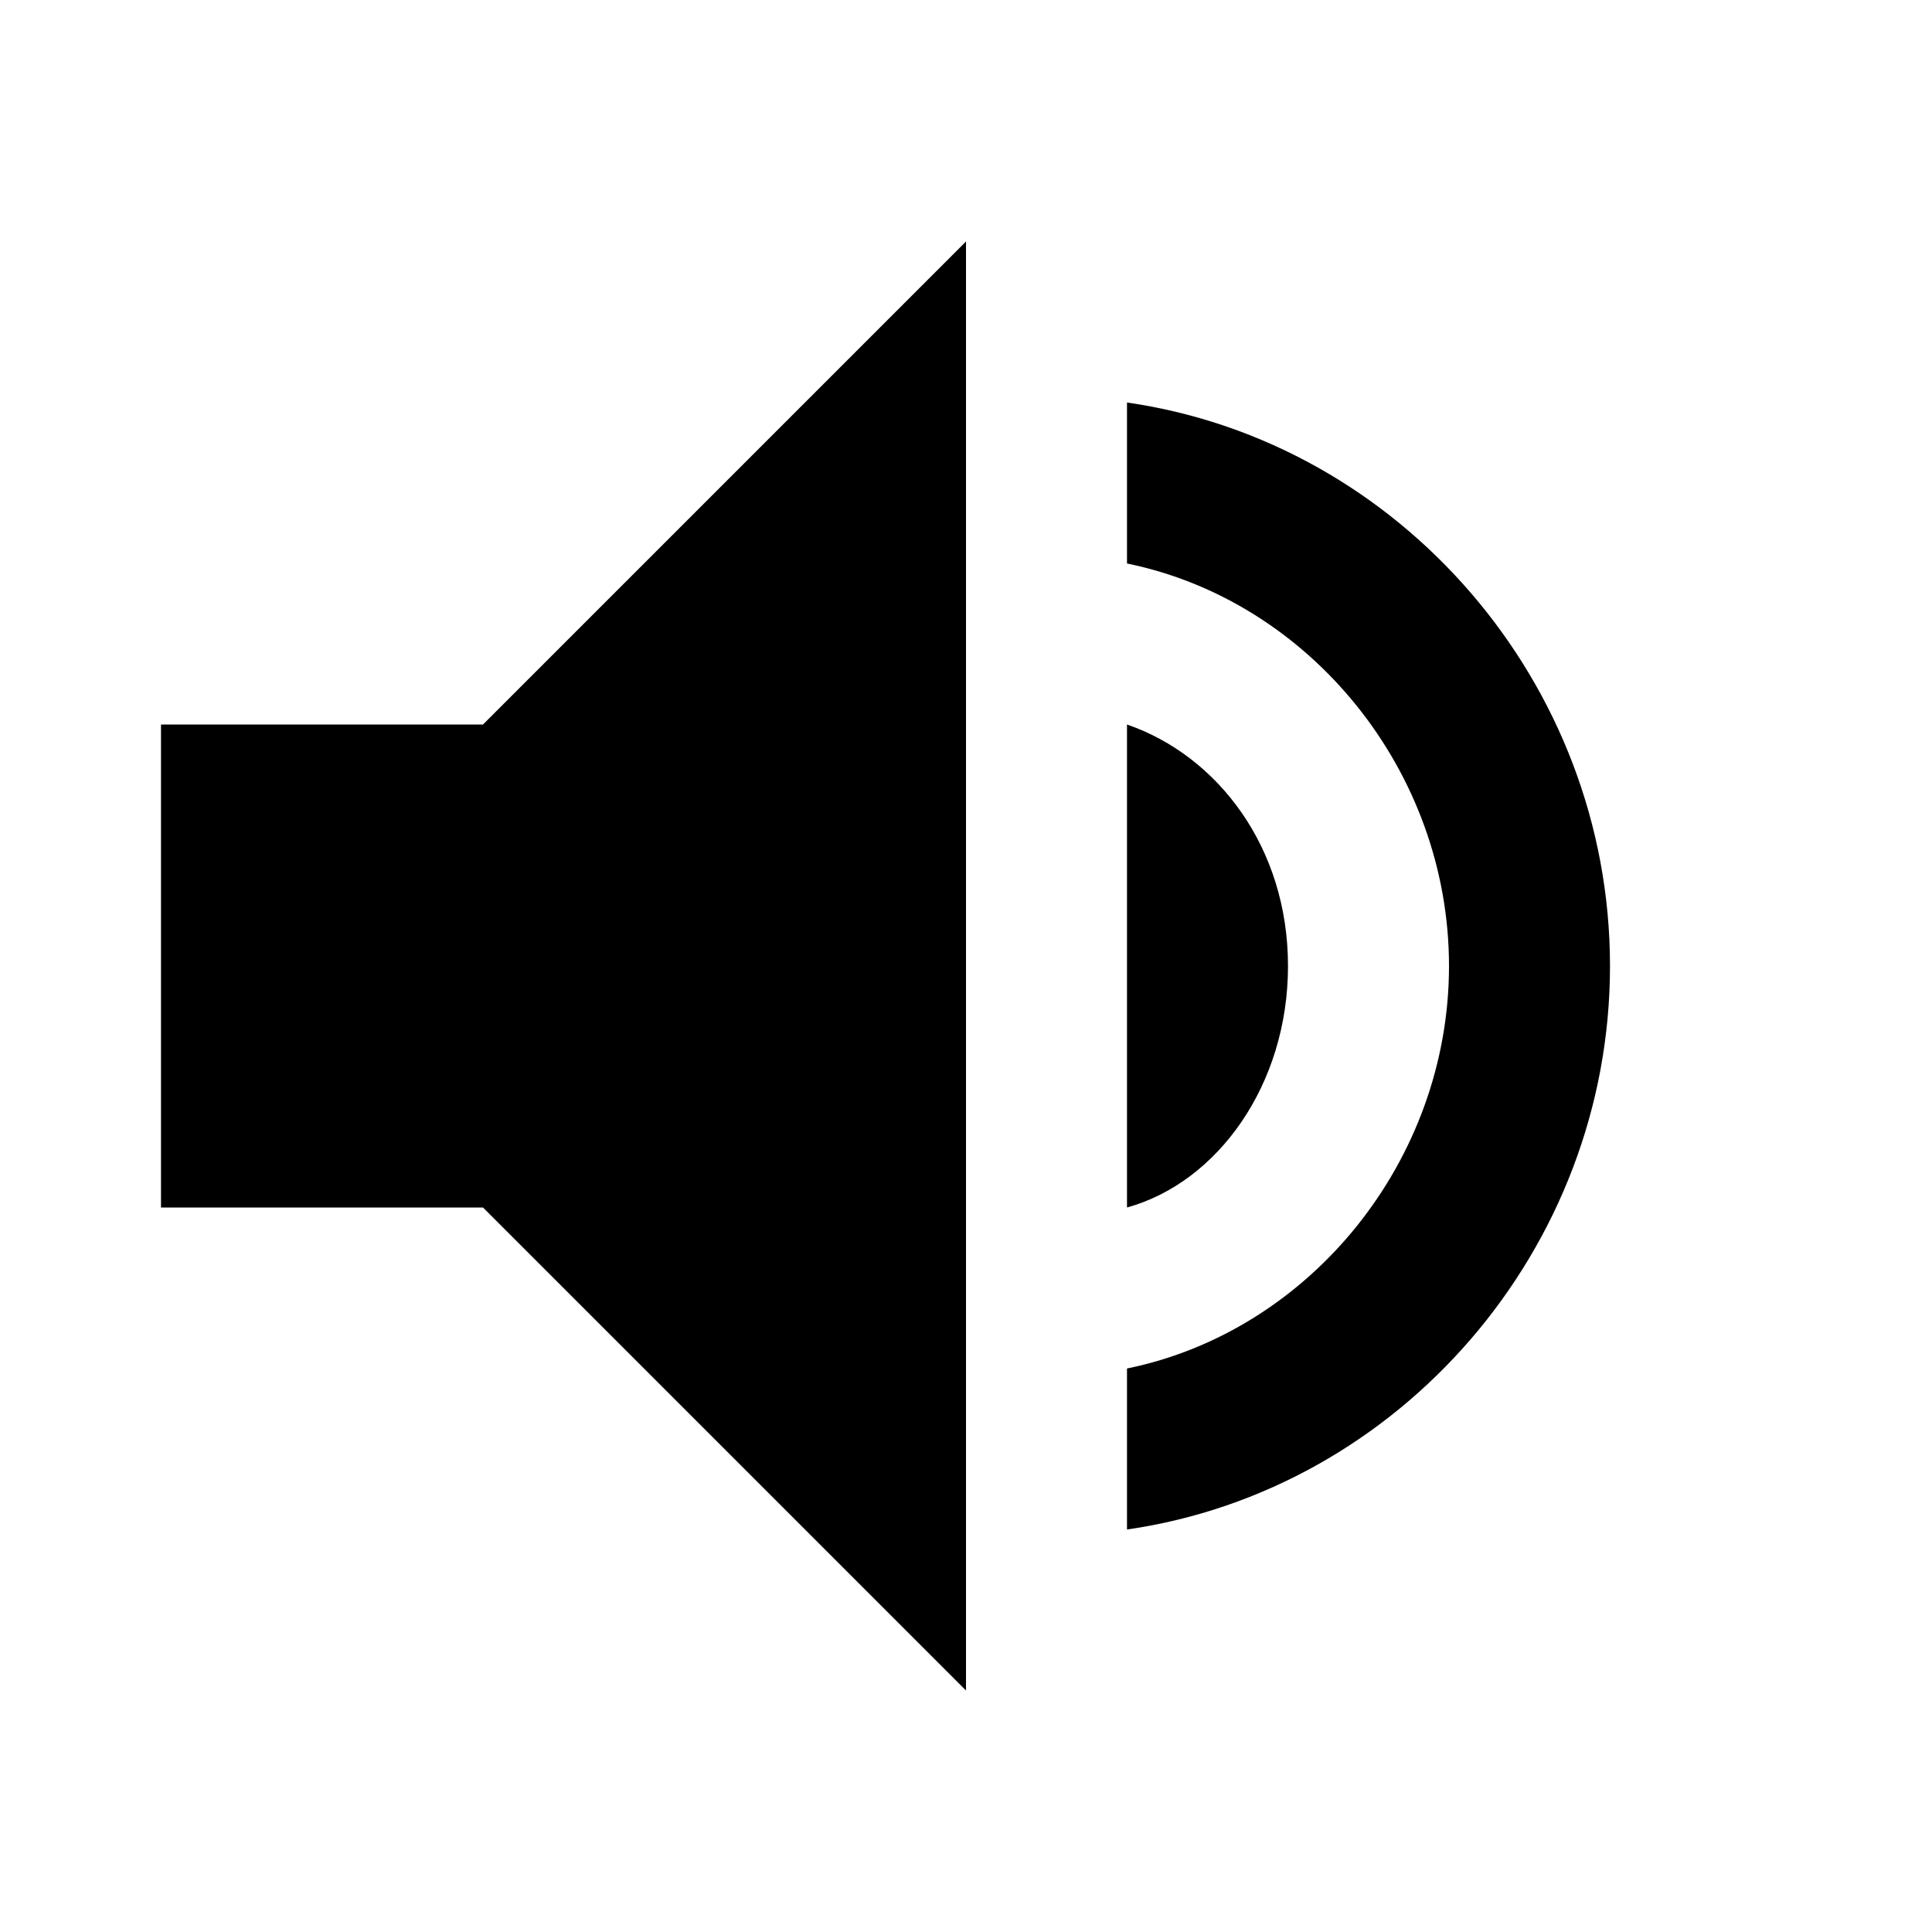 <?xml version="1.0"?>
<svg xmlns="http://www.w3.org/2000/svg" viewBox="0 0 24 24">
    <path d="M 12 3 L 6 9 L 2 9 L 2 15 L 6 15 L 12 21 L 12 3 z M 14 5 L 14 7 C 16.279 7.465 18 9.586 18 12 C 18 14.414 16.279 16.535 14 17 L 14 19 C 17.386 18.512 20 15.519 20 12 C 20 8.481 17.386 5.488 14 5 z M 14 9 L 14 15 C 15.125 14.689 16 13.475 16 12 C 16 10.525 15.125 9.388 14 9 z"/>
</svg>
